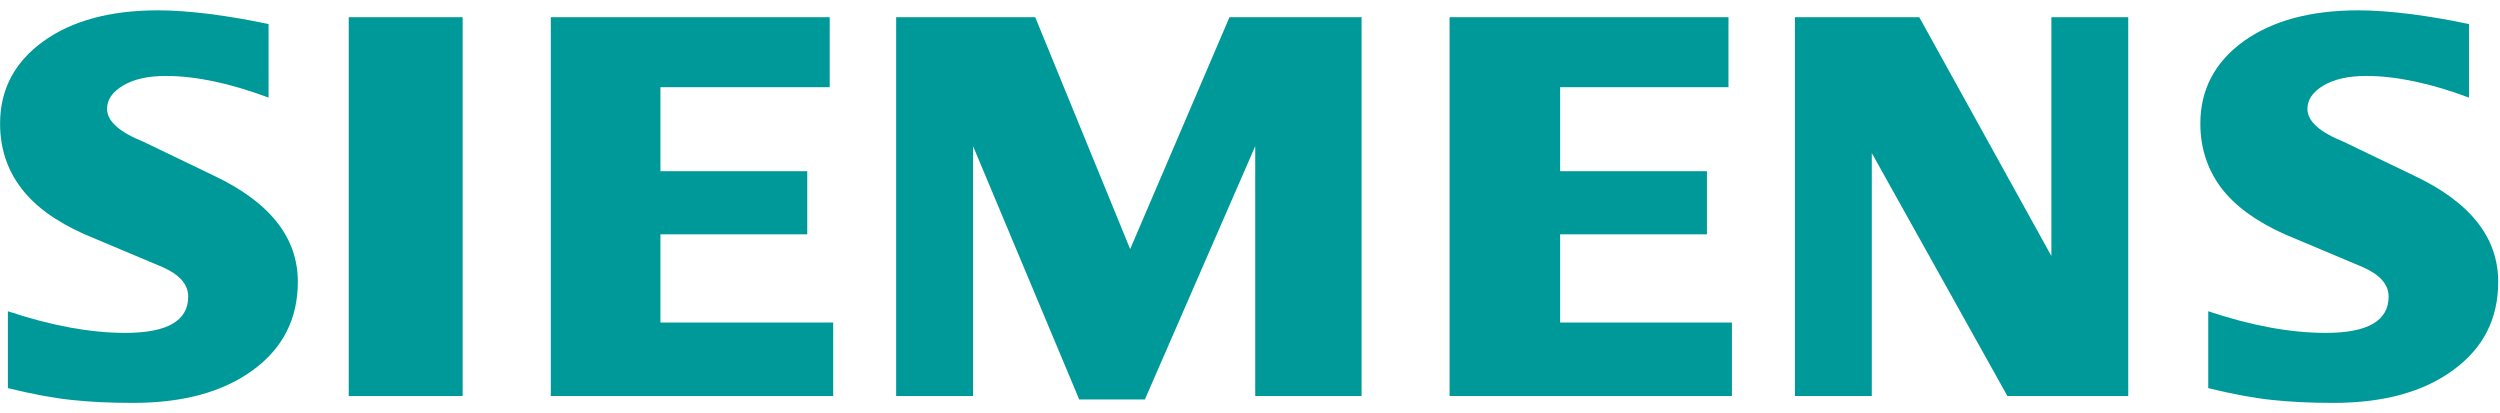 <svg width="121" height="20" viewBox="0 0 121 20" fill="none" xmlns="http://www.w3.org/2000/svg">
<path fill-rule="evenodd" clip-rule="evenodd" d="M119.499 1.167V4.723C117.634 4.028 115.973 3.676 114.519 3.676C113.658 3.676 112.973 3.833 112.457 4.138C111.942 4.445 111.679 4.823 111.679 5.269C111.679 5.862 112.261 6.39 113.432 6.862L116.818 8.49C119.555 9.778 120.913 11.49 120.913 13.639C120.913 15.427 120.193 16.852 118.739 17.907C117.296 18.973 115.354 19.5 112.936 19.5C111.819 19.5 110.818 19.453 109.927 19.353C109.037 19.259 108.014 19.064 106.879 18.786V15.065C108.96 15.76 110.855 16.112 112.561 16.112C114.596 16.112 115.609 15.529 115.609 14.353C115.609 13.768 115.194 13.295 114.352 12.925L110.592 11.343C109.205 10.723 108.173 9.972 107.498 9.083C106.834 8.185 106.497 7.156 106.497 5.98C106.497 4.335 107.198 3.009 108.585 2.001C109.983 1.001 111.838 0.5 114.145 0.5C114.894 0.5 115.758 0.566 116.715 0.686C117.679 0.815 118.607 0.972 119.499 1.167ZM12.999 1.167V4.723C11.133 4.028 9.475 3.676 8.022 3.676C7.158 3.676 6.475 3.833 5.96 4.138C5.444 4.445 5.181 4.823 5.181 5.269C5.181 5.862 5.771 6.39 6.943 6.862L10.328 8.49C13.055 9.778 14.415 11.49 14.415 13.639C14.415 15.427 13.693 16.852 12.25 17.907C10.796 18.973 8.864 19.5 6.438 19.5C5.322 19.5 4.317 19.453 3.427 19.353C2.537 19.259 1.524 19.064 0.382 18.786V15.065C2.47 15.76 4.365 16.112 6.061 16.112C8.096 16.112 9.109 15.529 9.109 14.353C9.109 13.768 8.697 13.295 7.862 12.925L4.102 11.343C2.704 10.723 1.673 9.972 1.009 9.083C0.334 8.185 0.004 7.156 0.004 5.98C0.004 4.335 0.7 3.009 2.096 2.001C3.483 1.001 5.34 0.5 7.647 0.5C8.404 0.5 9.257 0.566 10.225 0.686C11.181 0.815 12.109 0.972 12.999 1.167ZM16.879 19.167V0.833H22.393V19.167L16.879 19.167ZM26.659 0.833H40.158V4.222H31.965V8.287H39.071V11.343H31.965V15.61H40.326V19.167H26.659V0.833ZM50.105 0.833L54.7 12.056L59.507 0.833H65.901V19.167H60.753V7.075L55.412 19.335H52.234L47.097 7.075V19.167H43.374V0.833L50.105 0.833ZM70.159 0.833H83.659V4.222H75.51V8.287H82.616V11.343H75.51V15.61H83.826V19.167H70.159V0.833ZM90.595 7.408V19.167H86.874V0.833H92.893L99.287 12.39V0.833H103.007V19.167H97.158L90.595 7.408Z" fill="#009999"/>
</svg>
